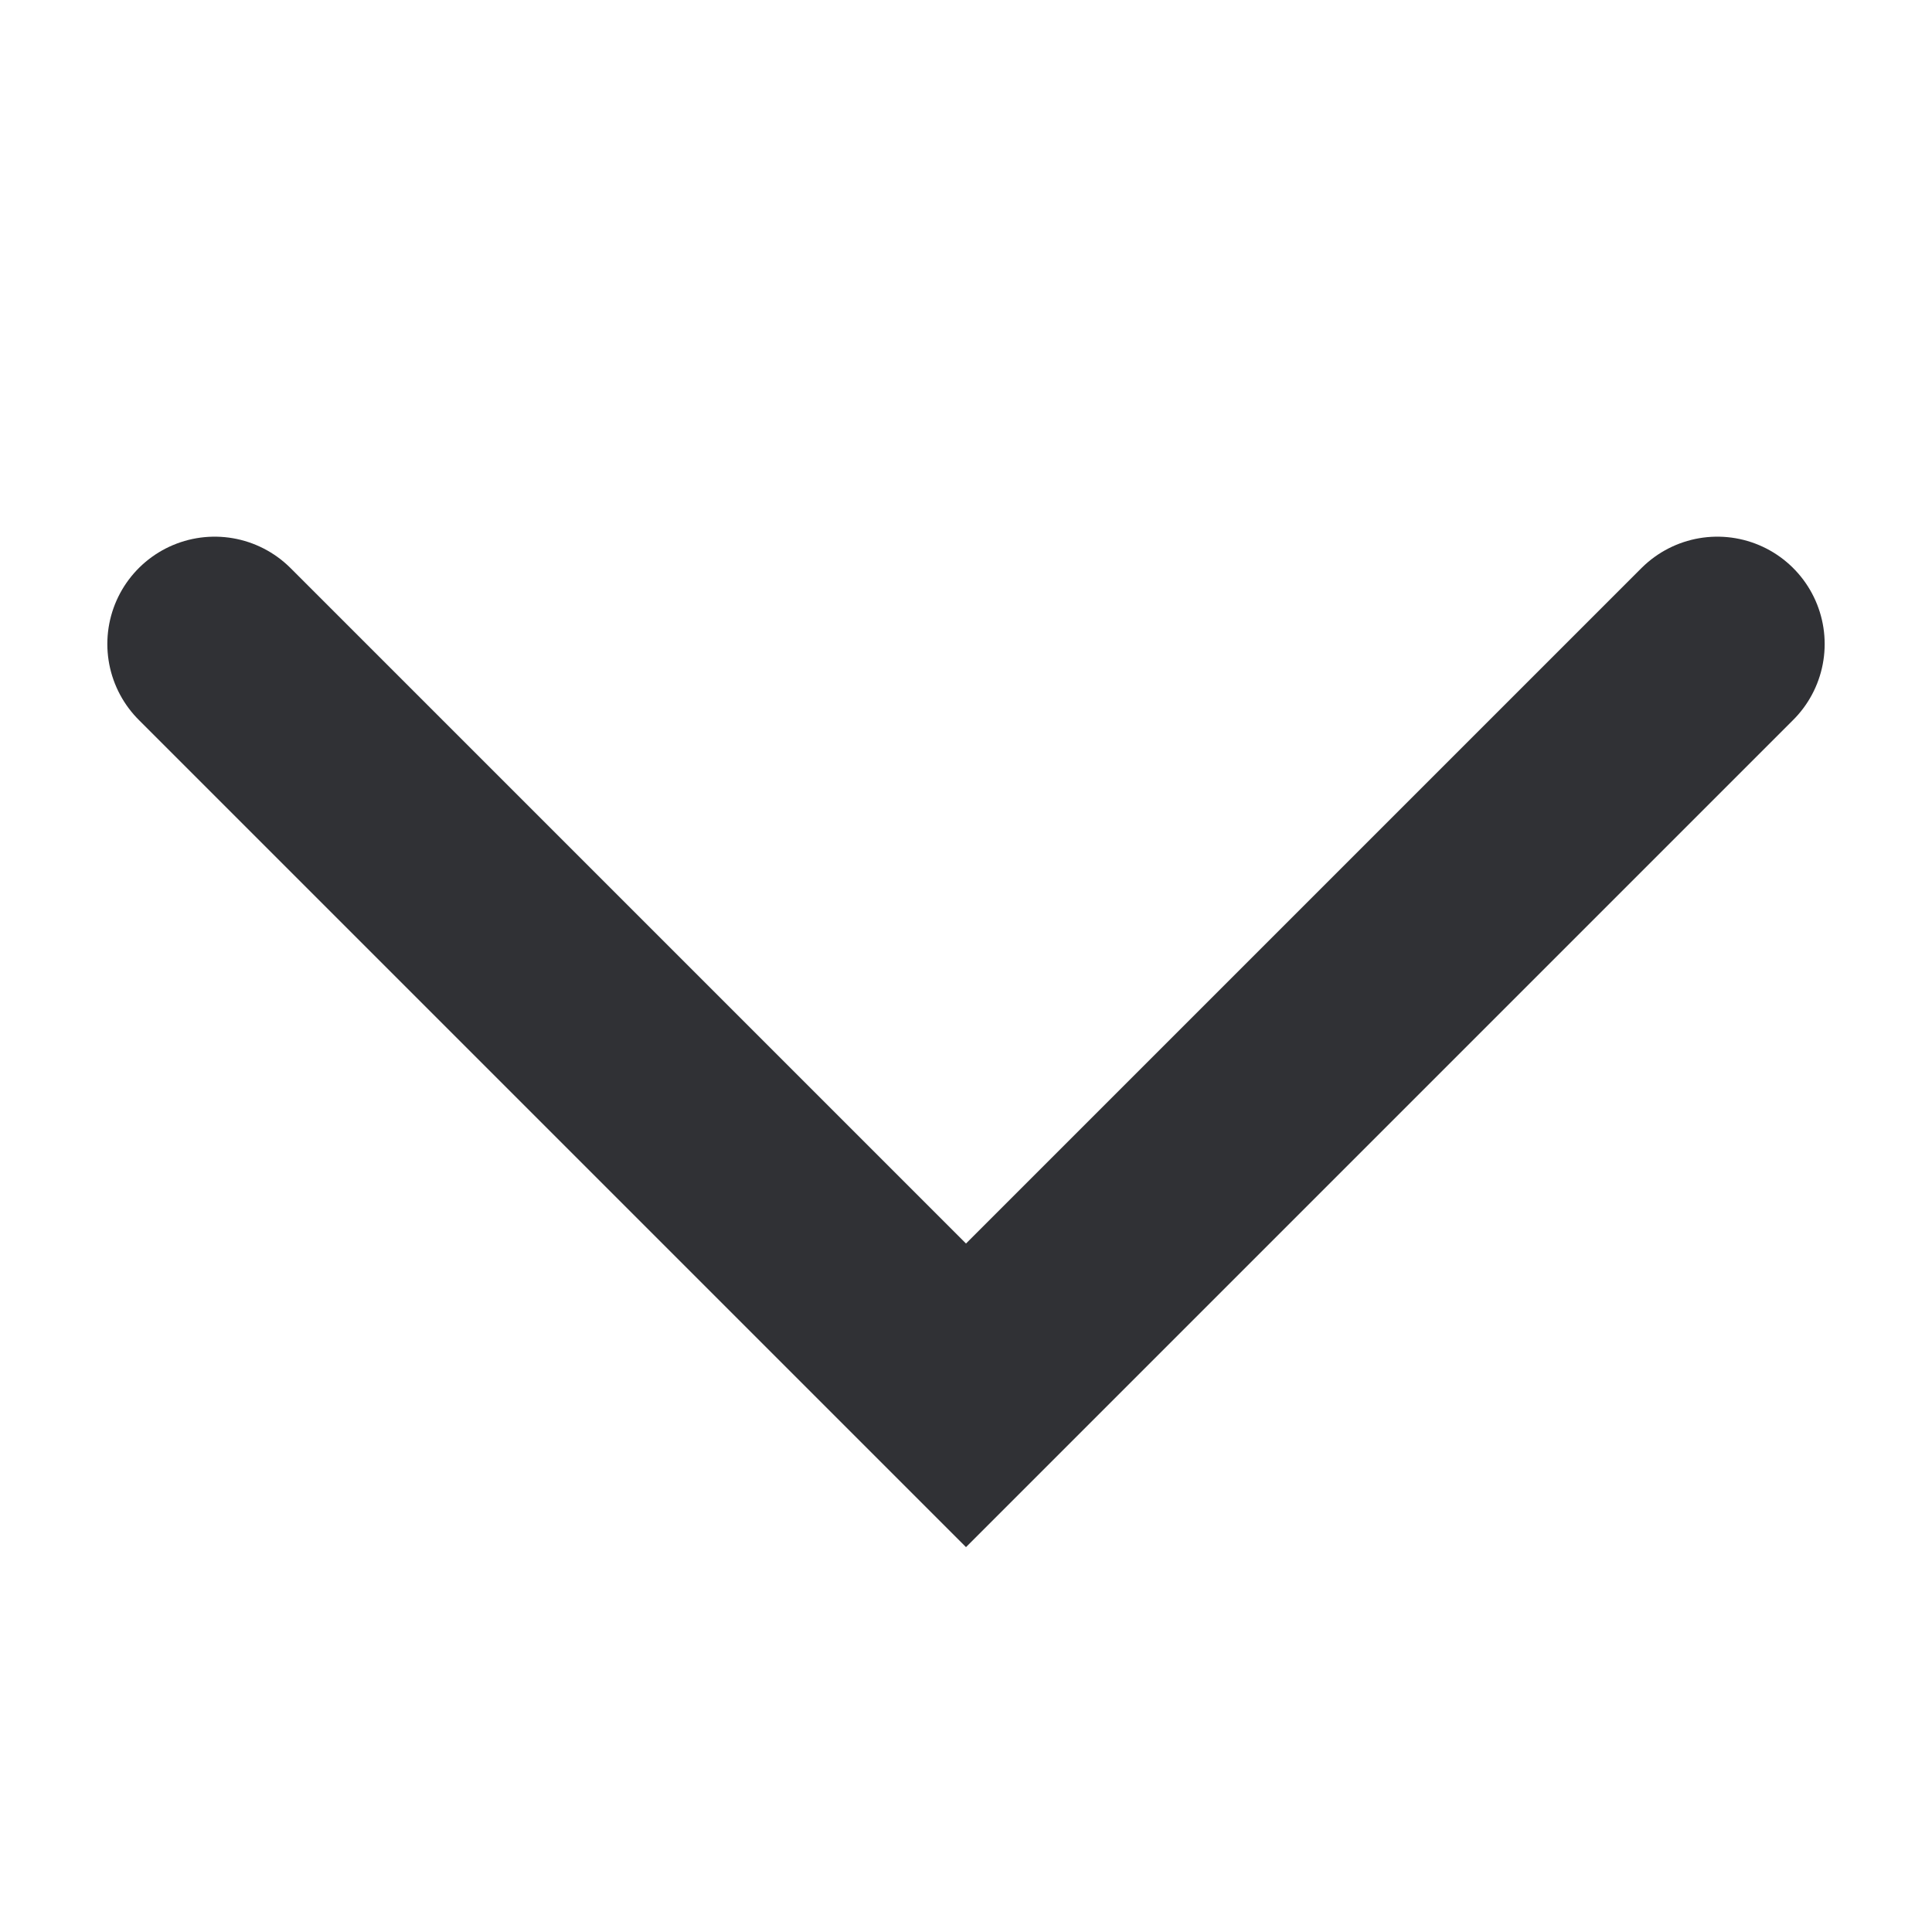 <?xml version="1.0" encoding="UTF-8"?> <svg xmlns="http://www.w3.org/2000/svg" width="18" height="18" viewBox="0 0 18 18" fill="none"><path d="M2 6L9 13L16 6" stroke="#303135" stroke-width="2" stroke-linecap="round"></path></svg> 